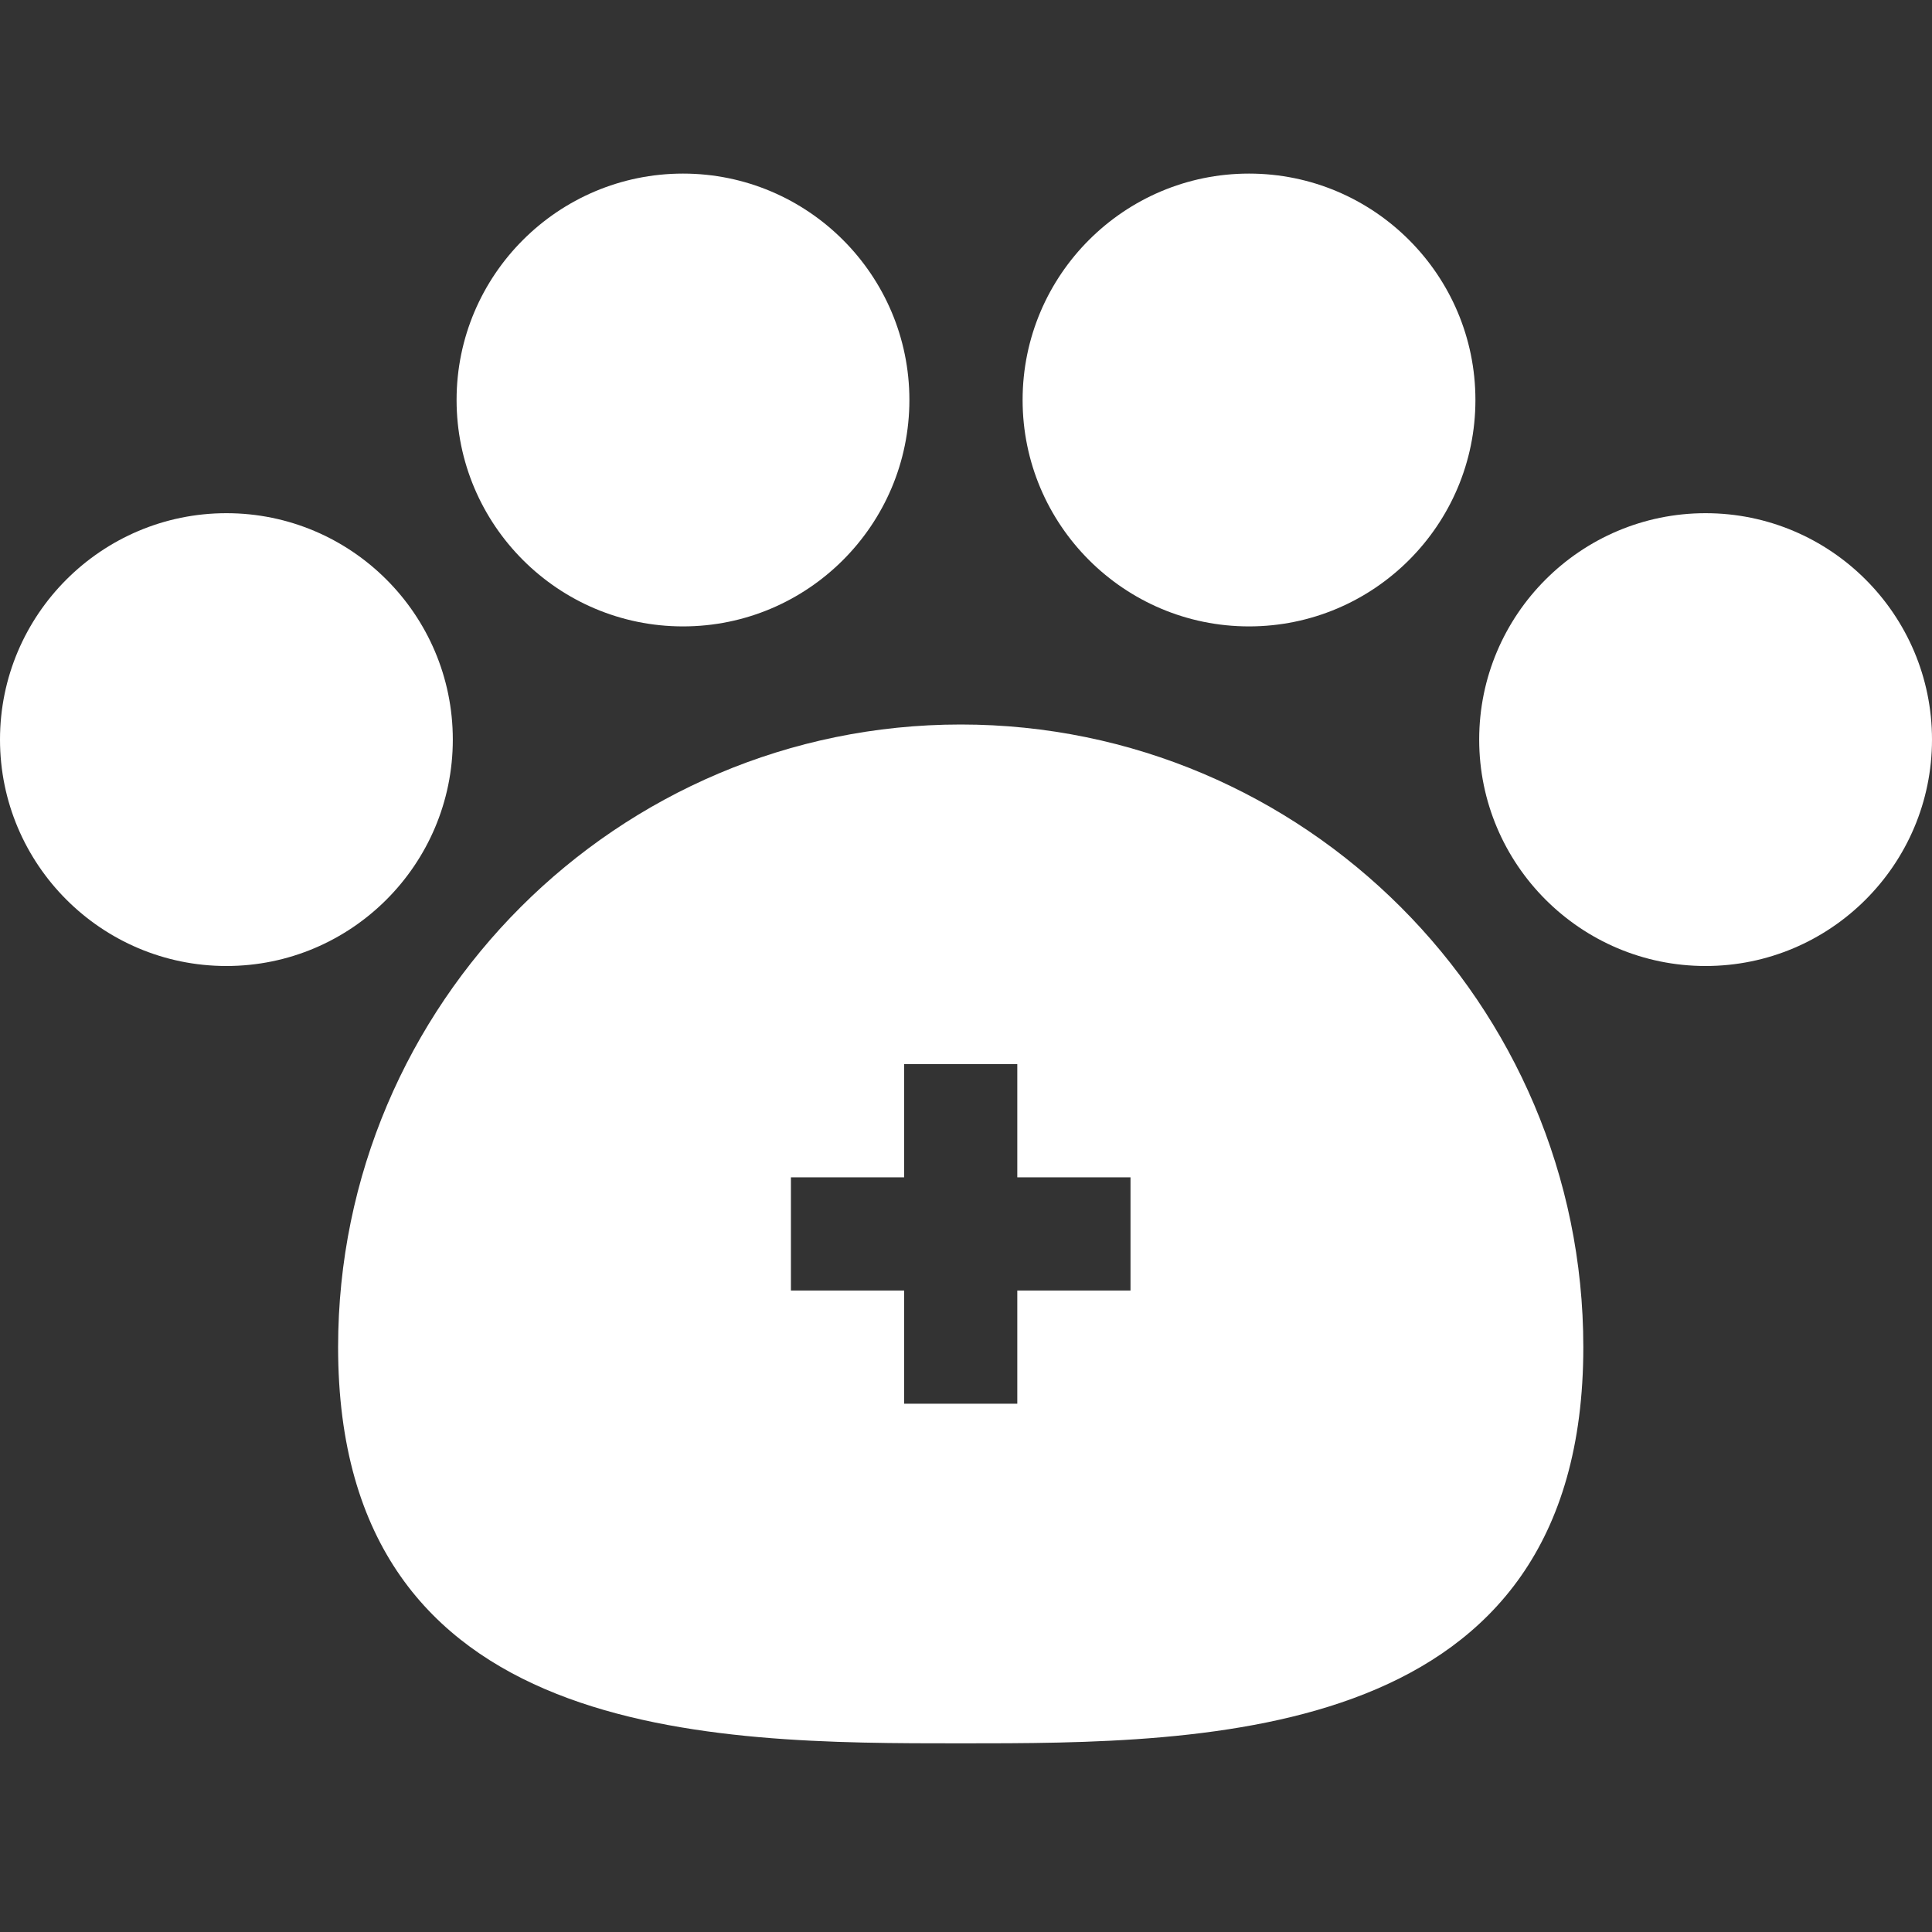 <svg width="40" height="40" viewBox="0 0 40 40" fill="none" xmlns="http://www.w3.org/2000/svg"><rect x="0" y="0" width="40" height="40" fill="#333333" stroke="none"/><path d="M4.688 20C2.102 20 0 17.898 0 15.312C0 12.727 2.102 10.625 4.688 10.625C7.273 10.625 9.375 12.727 9.375 15.312C9.375 17.898 7.273 20 4.688 20Z" fill="white"/><path d="M14.141 12.969C11.555 12.969 9.453 10.867 9.453 8.281C9.453 5.696 11.555 3.594 14.141 3.594C16.726 3.594 18.828 5.696 18.828 8.281C18.828 10.867 16.726 12.969 14.141 12.969Z" fill="white"/><path d="M25.859 12.969C23.274 12.969 21.172 10.867 21.172 8.281C21.172 5.696 23.274 3.594 25.859 3.594C28.445 3.594 30.547 5.696 30.547 8.281C30.547 10.867 28.445 12.969 25.859 12.969Z" fill="white"/><path d="M35.312 20C32.727 20 30.625 17.898 30.625 15.312C30.625 12.727 32.727 10.625 35.312 10.625C37.898 10.625 40 12.727 40 15.312C40 17.898 37.898 20 35.312 20Z" fill="white"/><path d="M19.891 15C12.783 15 7 20.783 7 27.891C7 36.094 14.758 36.094 19.891 36.094C25.023 36.094 32.781 36.094 32.781 27.891C32.781 20.783 26.998 15 19.891 15ZM23.406 26.719H21.062V29.062H18.719V26.719H16.375V24.375H18.719V22.031H21.062V24.375H23.406V26.719Z" fill="white"/></svg>